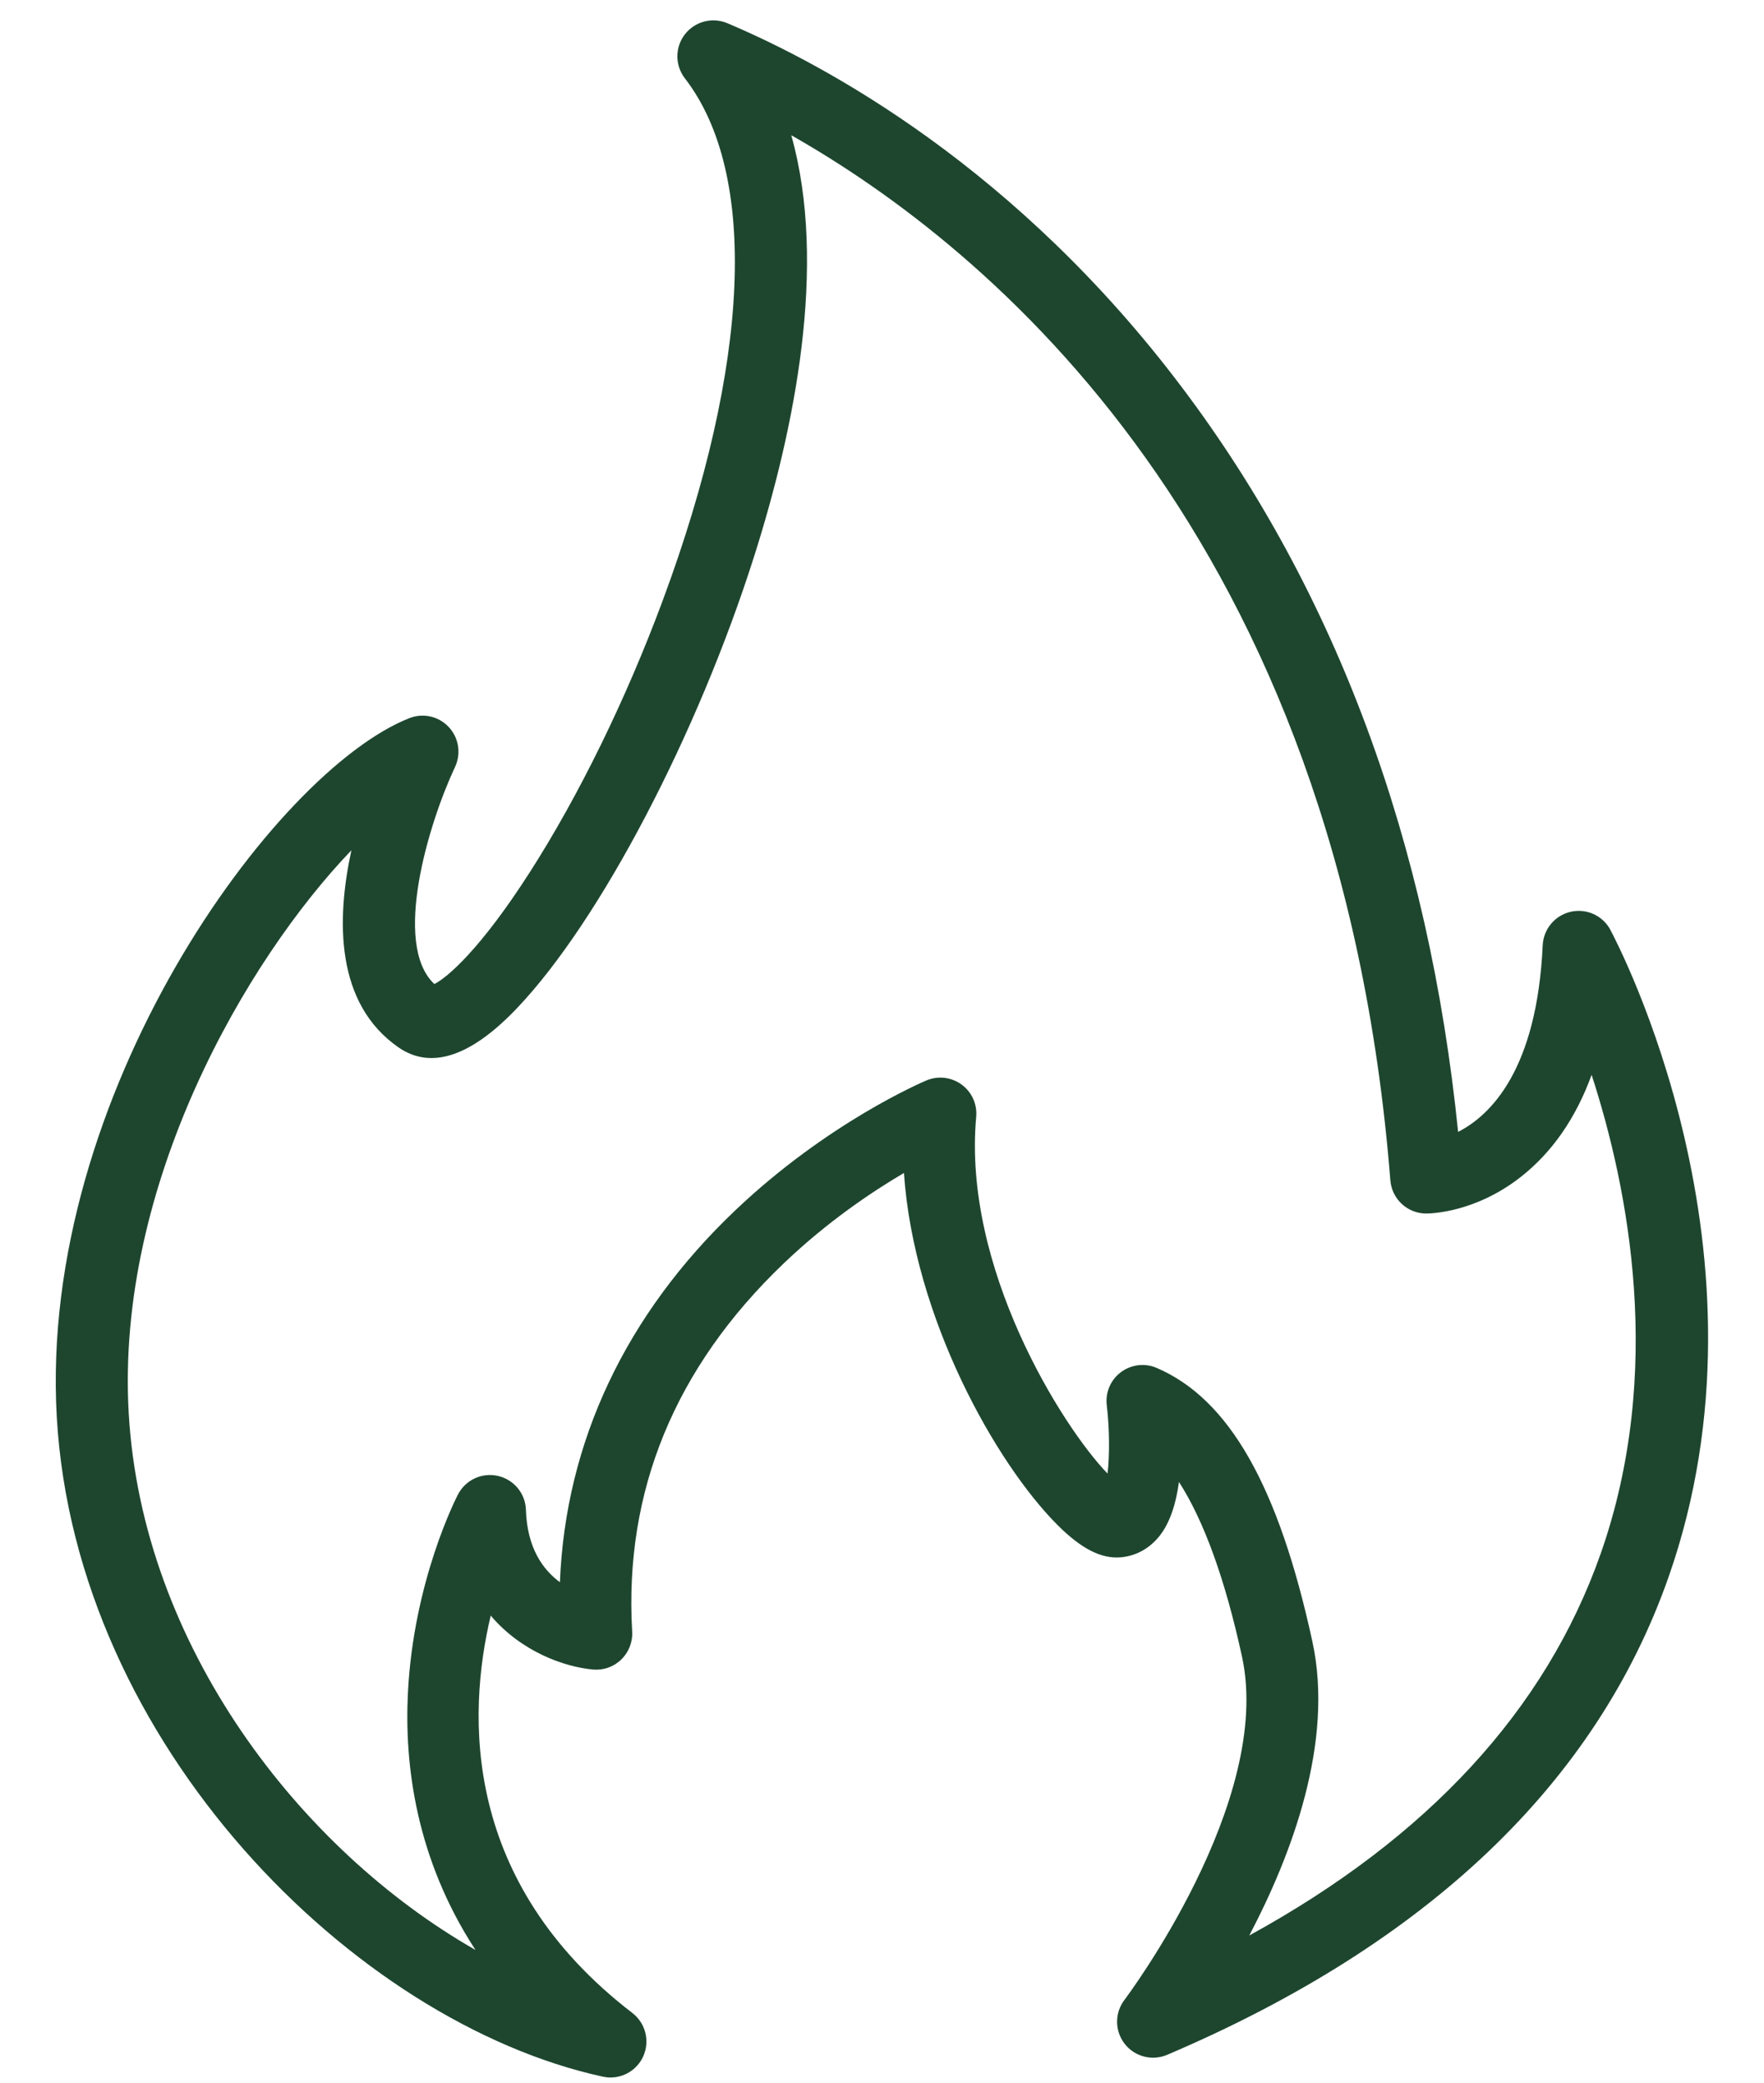 <svg viewBox="0 0 294.22 347.35" xmlns="http://www.w3.org/2000/svg" id="Calque_1">
  <defs>
    <style>
      .cls-1 {
        fill: #1e462f;
      }
    </style>
  </defs>
  <path d="M268.6,155.03c-1.28-2.38-3.98-3.61-6.62-3.01-2.63.6-4.54,2.88-4.67,5.58-.96,20.75-8.68,28.35-14.11,31.12-4.92-48.35-20.38-90.06-46.02-124.08C169.6,28.02,137.81,10.85,121.32,3.87c-2.51-1.06-5.42-.3-7.09,1.86-1.67,2.16-1.66,5.17,0,7.33,12.29,15.9,10.95,47.64-3.7,87.08-6.09,16.4-13.96,32.49-22.16,45.28-8.31,12.96-13.78,17.56-15.92,18.65-7.12-6.66-.88-27.01,3.44-36.18,1.05-2.22.64-4.87-1.04-6.67-1.68-1.8-4.29-2.39-6.58-1.48-22.5,8.86-61.89,62.89-58.8,116.54,3.14,54.58,49.62,100.93,91.07,109.96.43.09.86.14,1.28.14,2.3,0,4.44-1.32,5.44-3.47,1.18-2.55.44-5.58-1.79-7.29-28.36-21.78-27.6-49.54-23.62-66.25,5.15,6.08,12.38,8.57,17.06,8.99,1.75.16,3.46-.45,4.71-1.67,1.25-1.21,1.92-2.91,1.82-4.66-1.36-23.39,7.13-44.02,25.22-61.33,7.23-6.92,14.65-11.92,20.11-15.13,1.65,24.16,15.35,48.44,25.63,58.71,3.96,3.96,7.32,5.66,10.55,5.37,2.52-.23,4.73-1.44,6.4-3.5,1.84-2.28,2.82-5.58,3.29-9.06,4.16,6.44,7.72,16.26,10.52,29.15,5.25,24.15-19.36,56.87-19.61,57.2-1.65,2.17-1.64,5.17.03,7.32s4.58,2.9,7.09,1.84c43.43-18.5,71.56-45.3,83.62-79.63,18.86-53.7-8.53-105.77-9.71-107.96ZM266.95,259.12c-9.15,25.96-28.81,47.28-58.58,63.58,7.06-13.42,14.17-32.22,10.53-48.98-5.64-25.97-13.9-40.47-25.98-45.65-1.97-.85-4.24-.57-5.96.71-1.72,1.28-2.62,3.39-2.36,5.52.47,3.93.48,8.42.13,11.39-7.59-7.87-24.2-34.29-21.91-59.48.19-2.1-.73-4.14-2.43-5.38-1.7-1.24-3.92-1.51-5.87-.69-.66.28-16.42,6.99-31.83,21.61-18.35,17.42-28.37,38.72-29.3,62.05-2.8-2.05-5.47-5.67-5.67-12.06-.08-2.73-2-5.05-4.66-5.66-2.66-.61-5.4.65-6.66,3.07-.3.58-7.42,14.41-8.36,33.08-.61,12.02,1.34,27.66,11.26,42.88-29.25-16.68-55.61-50.77-57.83-89.5-2.19-38.1,19.59-75.56,37.14-93.84-2.53,11.64-2.67,25.58,7.87,32.87,5.43,3.75,12.1,1.53,19.83-6.63,13.8-14.54,30.03-45.51,39.49-75.3,6.74-21.24,12.27-48.52,6.18-70.16,32.89,18.67,91.39,66.67,99.92,174.25.25,3.12,2.85,5.53,5.98,5.53.82,0,8.2-.17,15.75-6.08,5.25-4.11,9.2-9.81,11.84-17.04,6.12,18.83,12.2,49.5,1.48,79.92Z" class="cls-1"></path>
</svg>